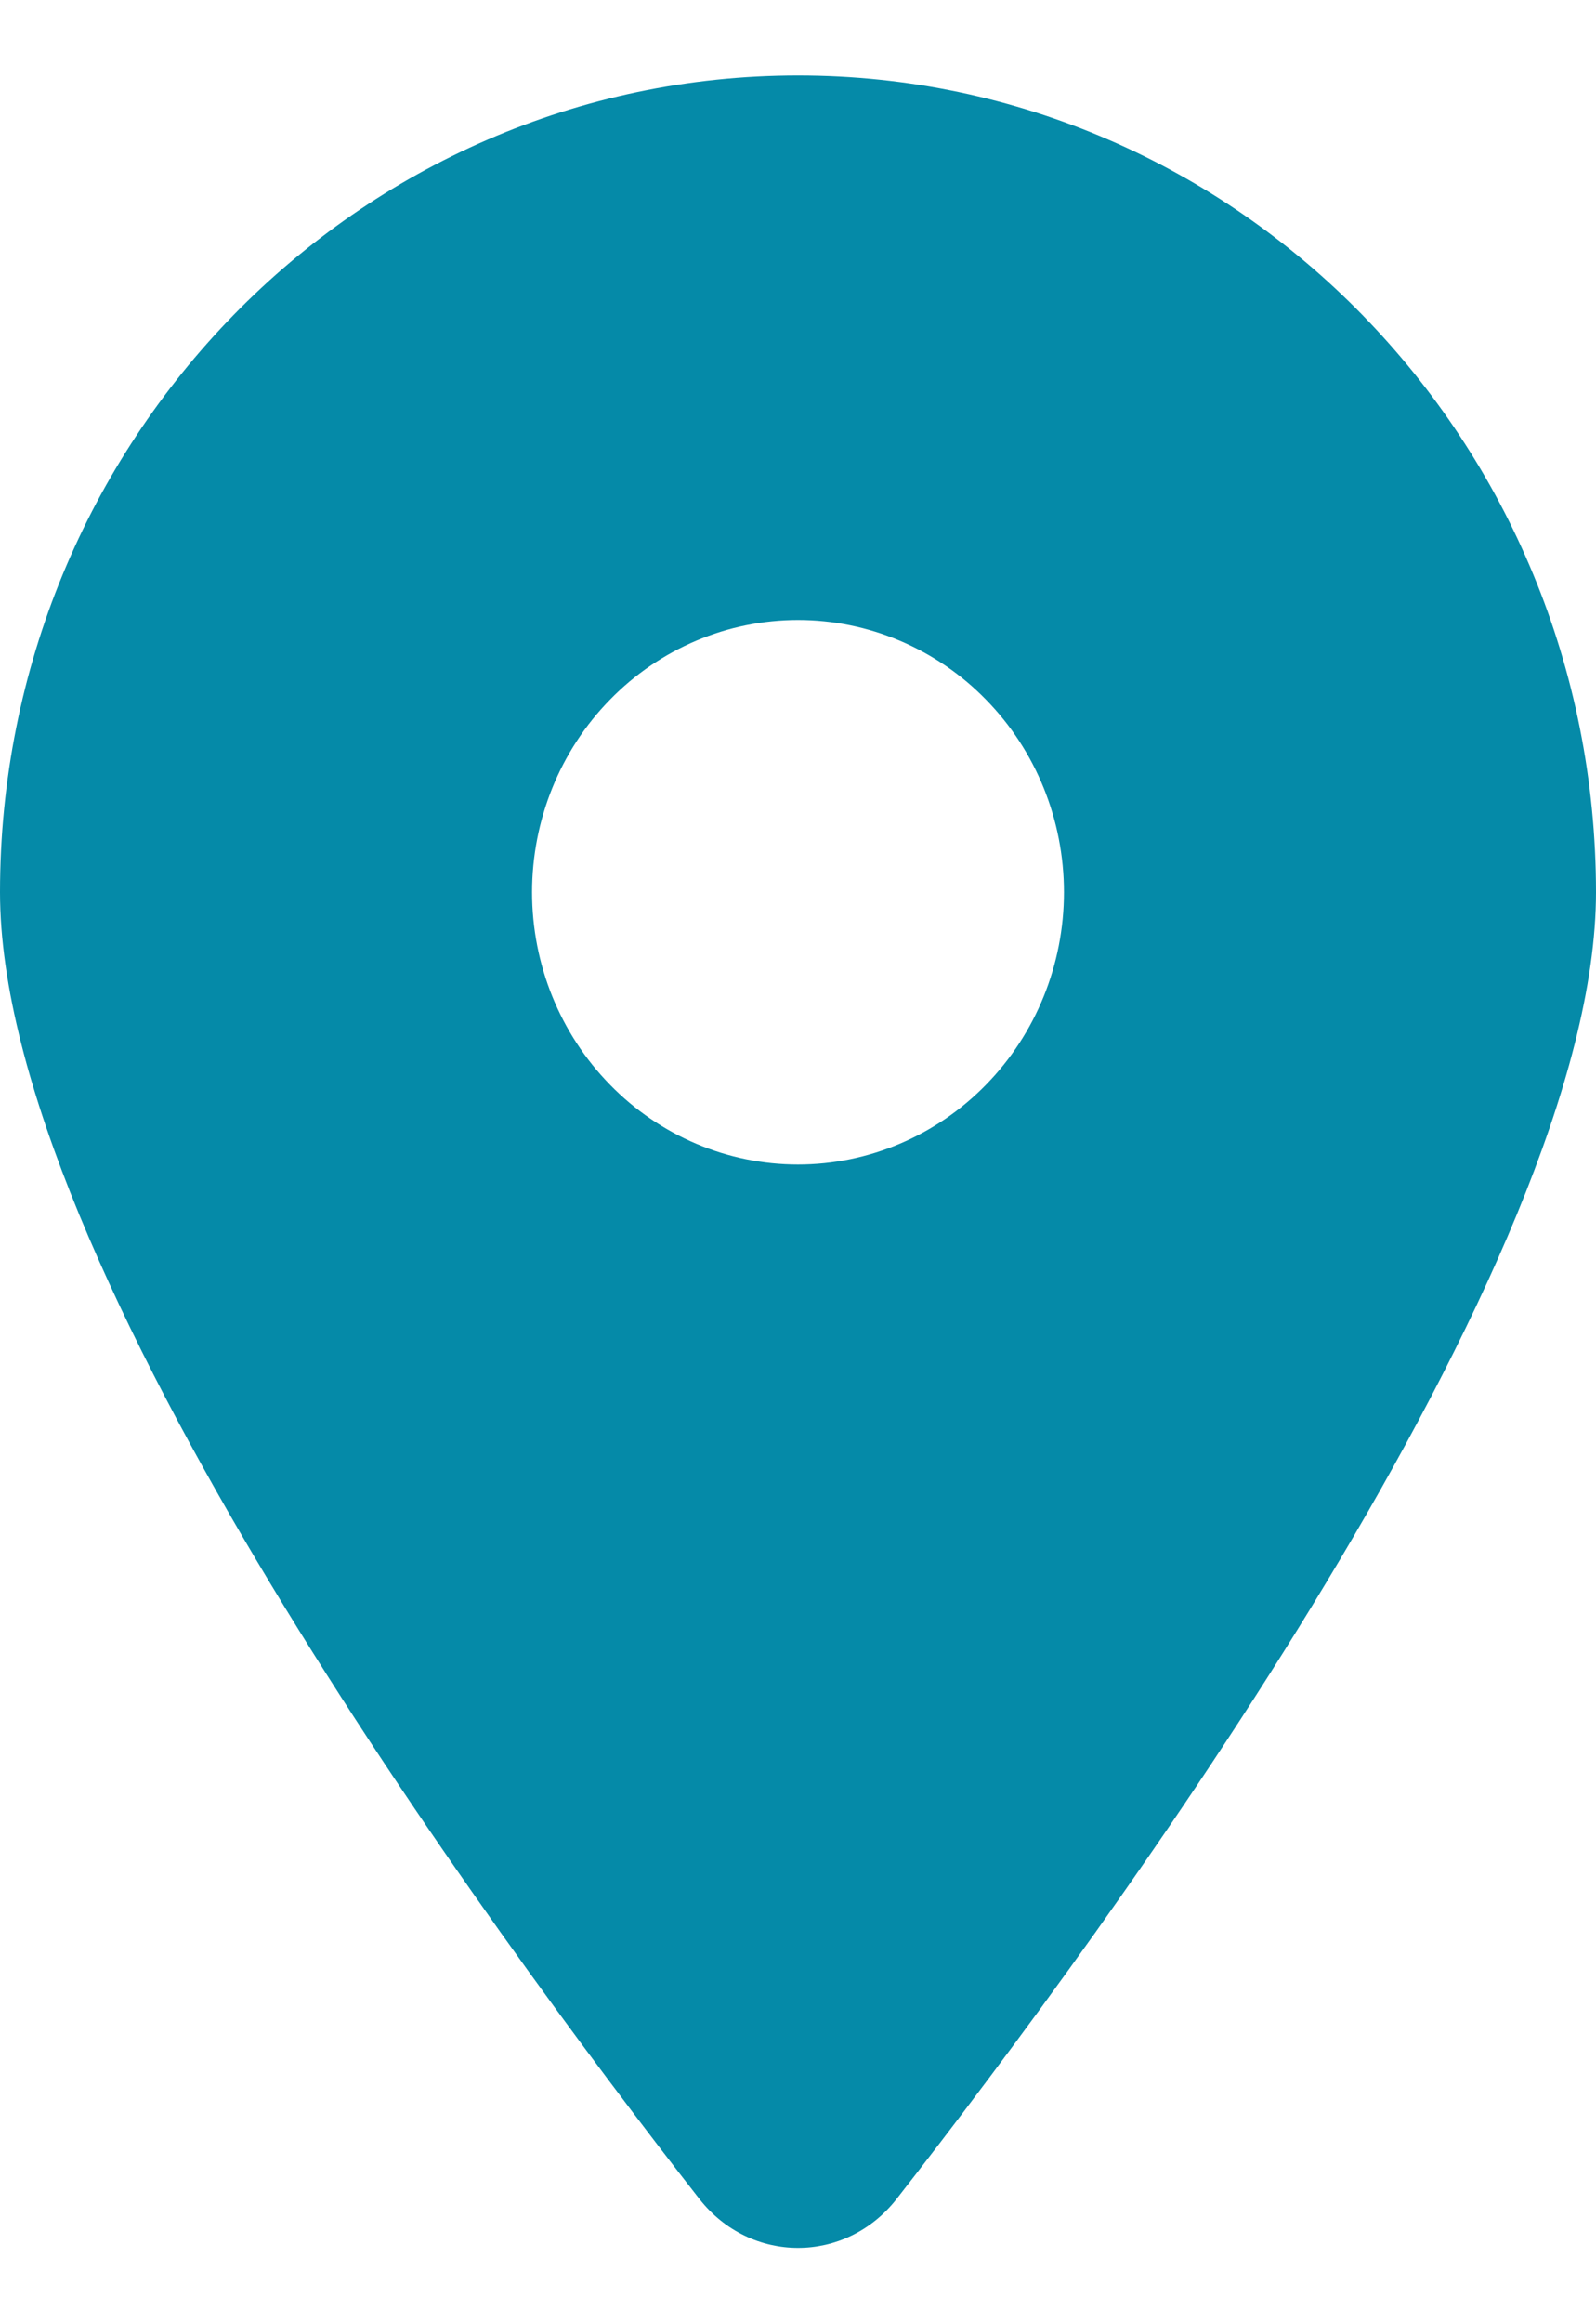 <svg xmlns="http://www.w3.org/2000/svg" width="11" height="16" viewBox="0 0 11 16" fill="none"><path d="M6.179 15.145C7.648 13.264 11 8.705 11 6.145C11 3.039 8.536 0.52 5.5 0.52C2.464 0.52 0 3.039 0 6.145C0 8.705 3.352 13.264 4.821 15.145C5.173 15.593 5.827 15.593 6.179 15.145ZM5.5 4.27C5.986 4.27 6.453 4.467 6.796 4.819C7.14 5.17 7.333 5.647 7.333 6.145C7.333 6.642 7.14 7.119 6.796 7.47C6.453 7.822 5.986 8.02 5.5 8.02C5.014 8.02 4.547 7.822 4.204 7.47C3.86 7.119 3.667 6.642 3.667 6.145C3.667 5.647 3.86 5.17 4.204 4.819C4.547 4.467 5.014 4.27 5.5 4.27Z" fill="#058AA8"></path></svg>